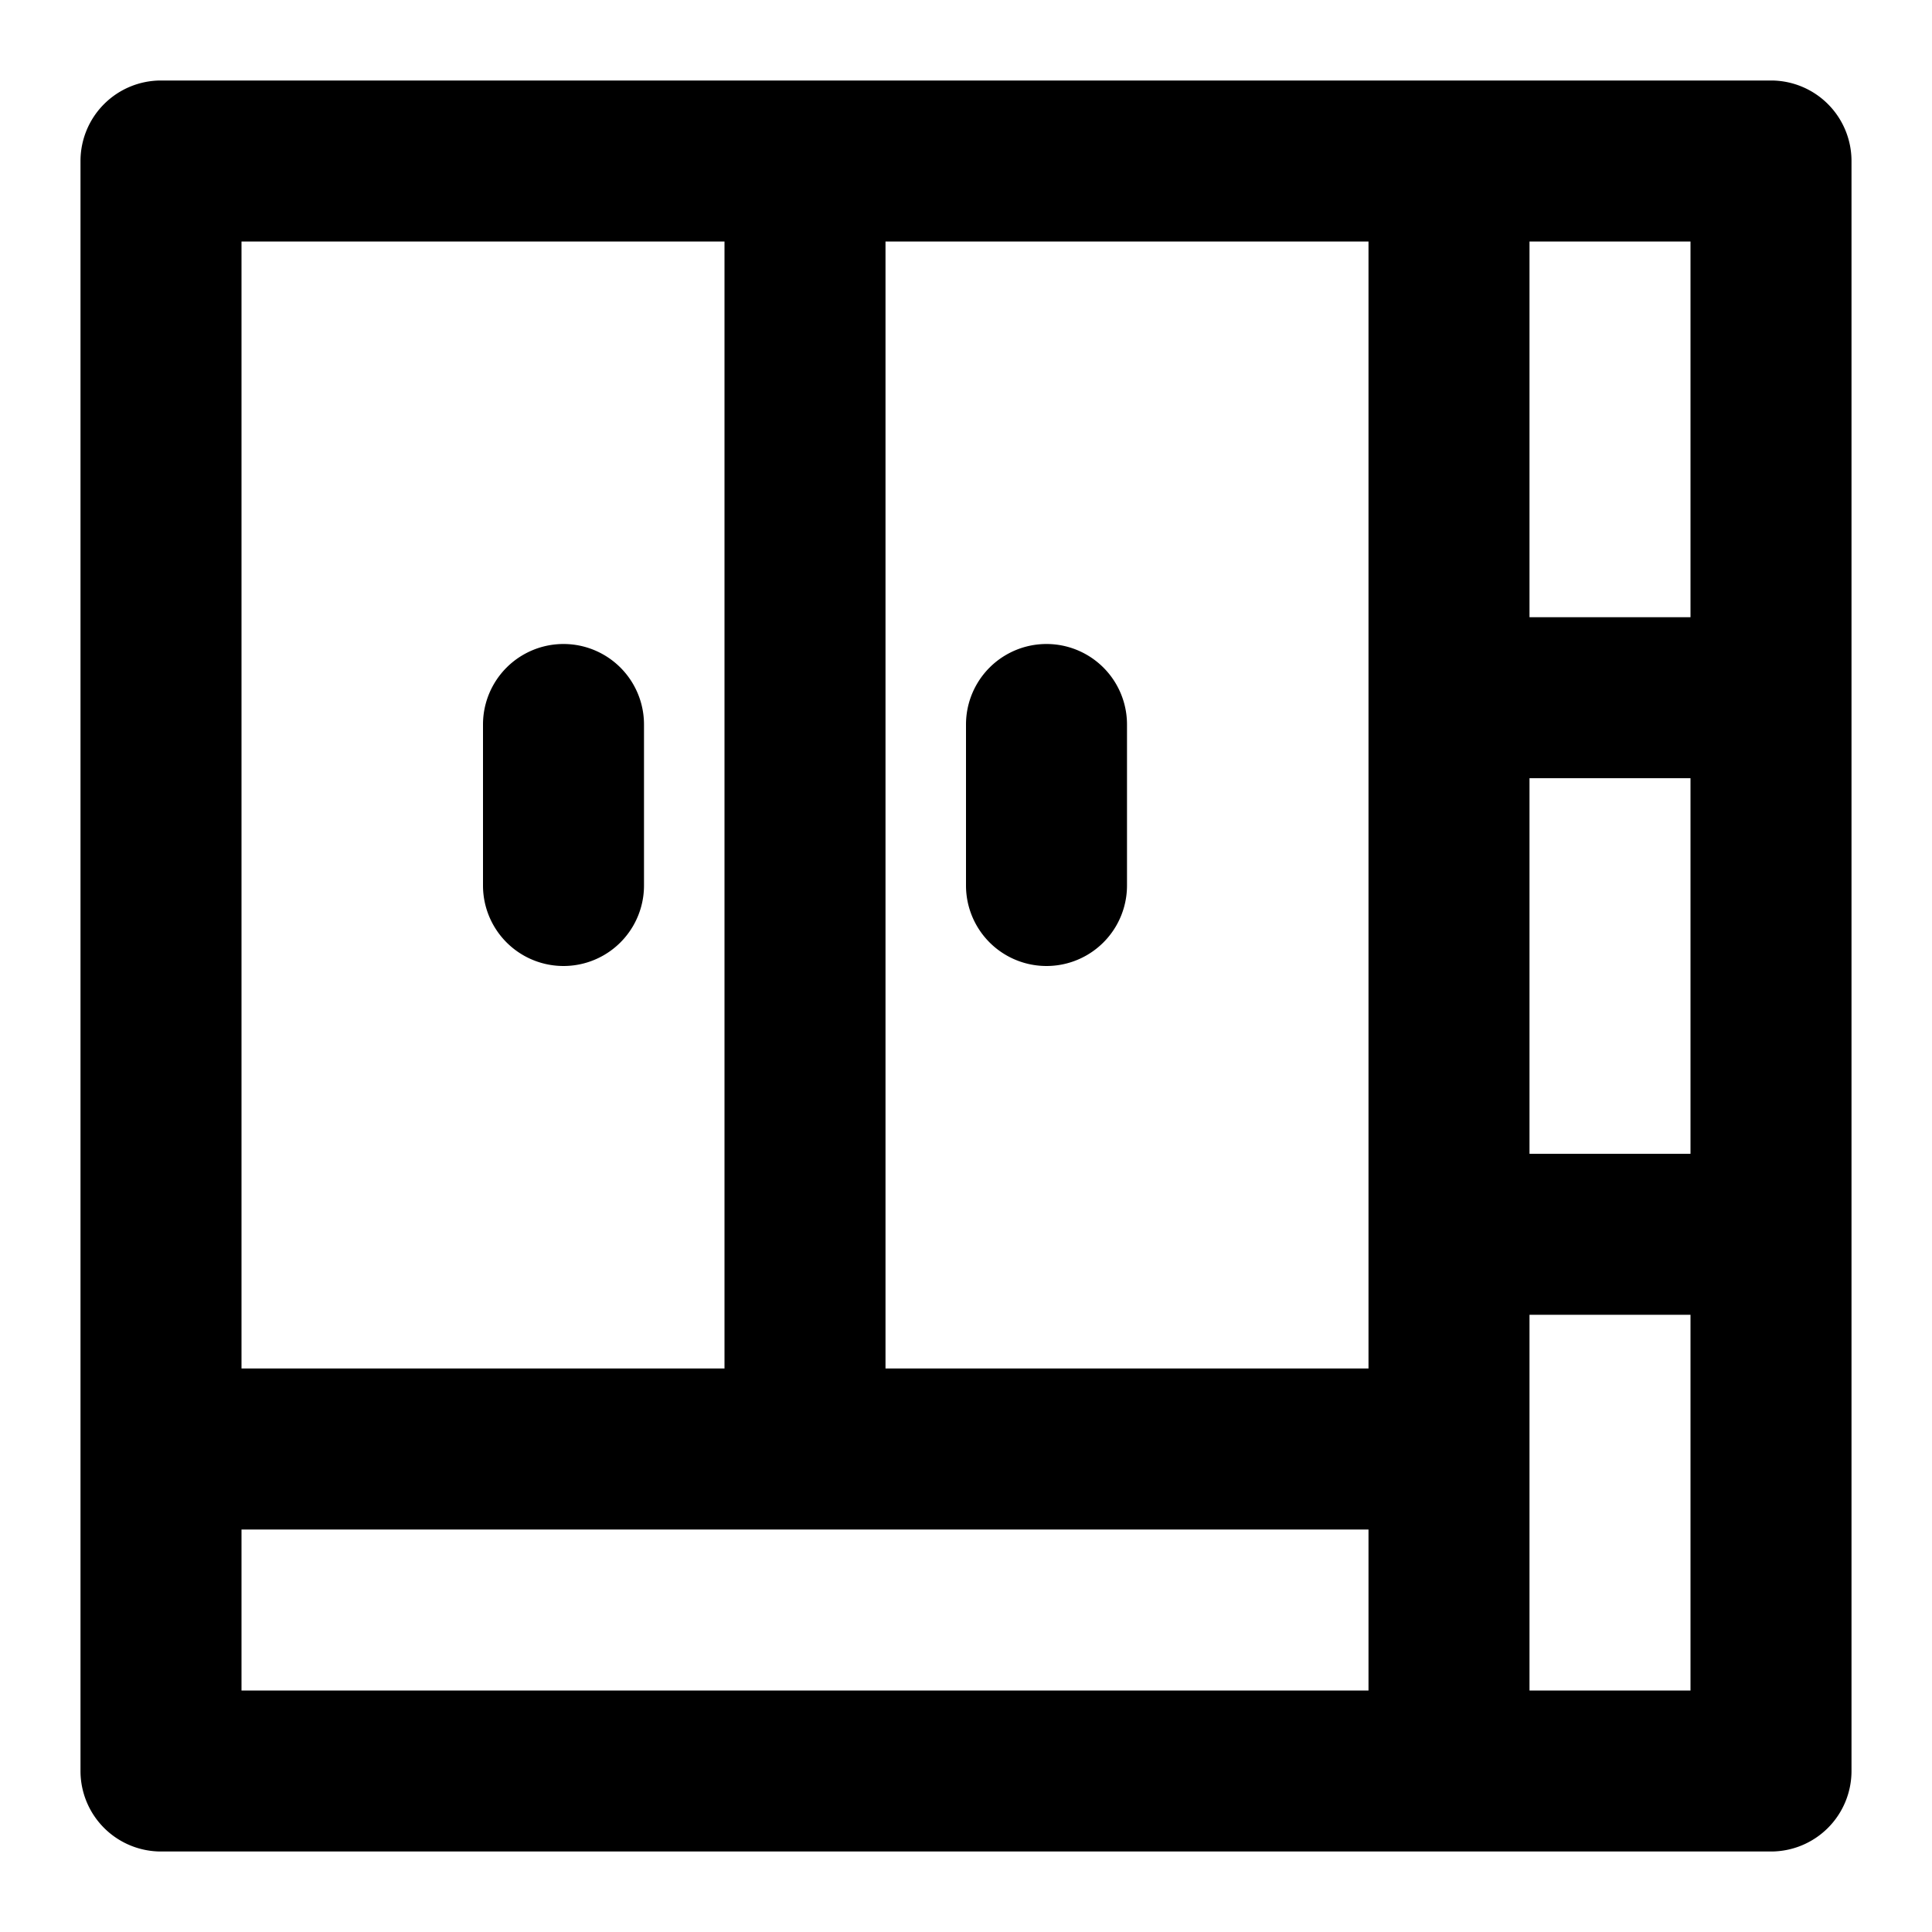 <?xml version="1.0" encoding="utf-8"?><!-- Скачано с сайта svg4.ru / Downloaded from svg4.ru -->
<svg fill="#000000" width="800px" height="800px" viewBox="0 0 24 24" xmlns="http://www.w3.org/2000/svg"><path d="M22,1H2A1,1,0,0,0,1,2V22a1,1,0,0,0,1,1H22a1,1,0,0,0,1-1V2A1,1,0,0,0,22,1ZM19,9.667h2v4.666H19Zm2-2H19V3h2Zm-4,7.666V17H11V3h6ZM3,3H9V17H3ZM3,19H17v2H3Zm18,2H19V16.333h2ZM8,9v2a1,1,0,0,1-2,0V9A1,1,0,0,1,8,9Zm4,2V9a1,1,0,0,1,2,0v2a1,1,0,0,1-2,0Z"/></svg>